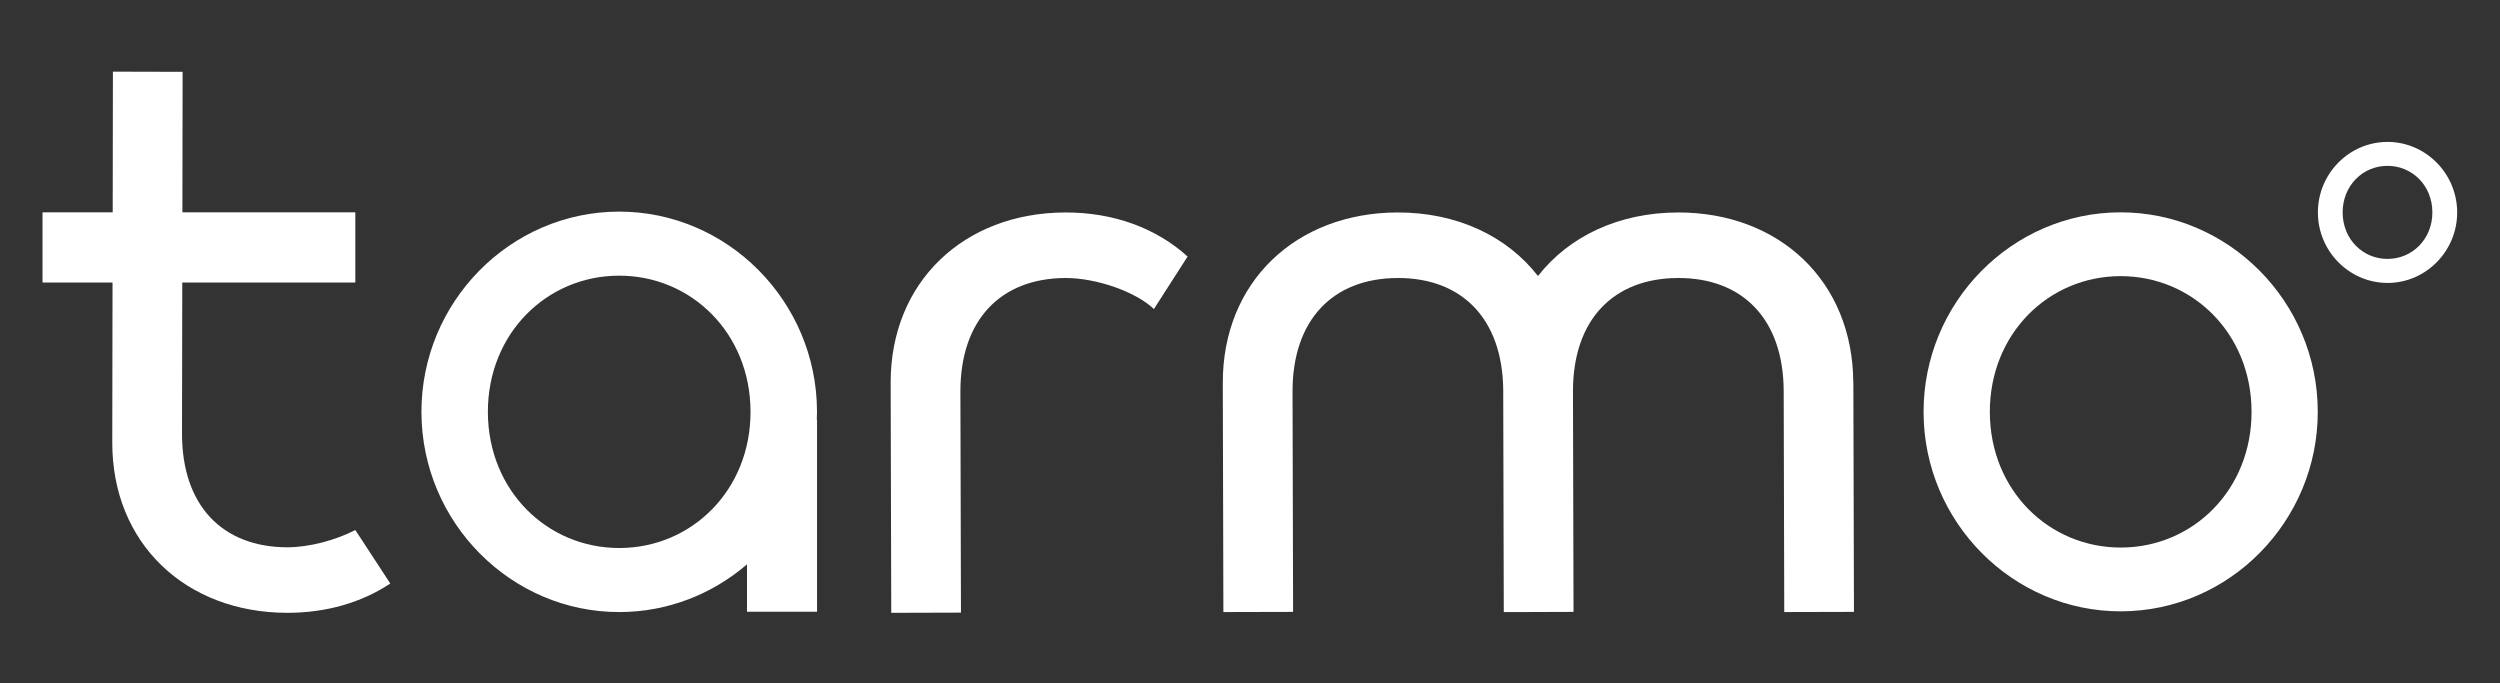 <?xml version="1.0" encoding="UTF-8"?>
<svg id="Layer_1" data-name="Layer 1" xmlns="http://www.w3.org/2000/svg" version="1.1" viewBox="0 0 587.85 160.63">
  <rect x="0" y="0" width="587.85" height="160.63" fill="#333333" stroke="none"/>
  <defs>
    <style>
      .cls-1 {
        fill: #fff;
        stroke-width: 0px;
      }
    </style>
  </defs>
  <path class="cls-1" d="M498.53,49.93c25.46-.06,46.41,20.96,46.47,46.79.06,25.83-20.77,46.97-46.23,47.03-25.45.07-46.4-20.96-46.46-46.79-.07-25.83,20.77-46.97,46.22-47.03M498.74,128.75c16.91-.04,30.74-13.56,30.69-31.99-.05-18.42-13.95-31.87-30.85-31.83-16.9.04-30.73,13.56-30.69,31.99.05,18.43,13.95,31.87,30.85,31.83"/>
  <path class="cls-1" d="M561.36,33.37c8.99-.02,16.39,7.41,16.42,16.54.02,9.13-7.34,16.6-16.33,16.62-9,.02-16.4-7.41-16.42-16.54-.03-9.13,7.34-16.6,16.34-16.62M561.43,60.88c5.8-.02,10.53-4.65,10.52-10.97-.02-6.32-4.78-10.93-10.58-10.91-5.8.01-10.53,4.65-10.52,10.97.02,6.32,4.78,10.93,10.58,10.91"/>
  <path class="cls-1" d="M435.78,90.04c-.06-23.99-17.47-40.14-41.26-40.08-13.89.04-25.57,5.59-32.88,14.94-7.35-9.43-19.1-14.97-33.05-14.94-23.8.06-41.12,16.3-41.06,40.1l.14,53.86,16.39-.04-.13-51.72c-.05-16.97,9.49-26.74,24.71-26.79,15.07-.04,24.61,9.51,24.83,26.19l.13,52.36h4.61s11.79-.04,11.79-.04l-.13-51.87c0-16.88,9.53-26.59,24.71-26.64,15.21-.04,24.8,9.69,24.84,26.66l.13,51.89,16.39-.04-.14-53.84Z"/>
  <path class="cls-1" d="M279.25,60.32c-7.28-6.6-17.26-10.39-28.76-10.36-23.8.06-41.12,16.3-41.06,40.1l.14,54.04,16.39-.05-.13-51.89c-.05-16.97,9.49-26.74,24.71-26.79,7.2-.02,16.53,3.21,20.79,7.3l7.93-12.36Z"/>
  <path class="cls-1" d="M83.55,124.63c-4.69,2.43-10.9,4.07-16.04,4.06-15.22-.04-24.75-9.82-24.71-26.79l.06-35.47h40.69v-16.5h-40.66l.05-33.04-16.39-.04-.05,33.08H10v16.5h16.46l-.06,37.57c-.05,23.8,17.26,40.03,41.06,40.1,9.31.02,17.62-2.45,24.31-6.89l-8.22-12.58Z"/>
  <path class="cls-1" d="M192.06,98.72c.03-.66.05-1.33.05-2-.07-25.92-21.09-47.02-46.63-46.96-25.54.07-46.45,21.27-46.38,47.2.07,25.92,21.09,47.03,46.63,46.96,11.37-.03,21.82-4.26,29.92-11.22v11.14h16.47v-45.13l-.05.02ZM145.68,128.86c-16.96.04-30.91-13.45-30.96-31.94-.04-18.49,13.83-32.06,30.8-32.1,16.96-.04,30.91,13.45,30.96,31.94.05,18.49-13.83,32.06-30.8,32.1Z"/>
</svg>